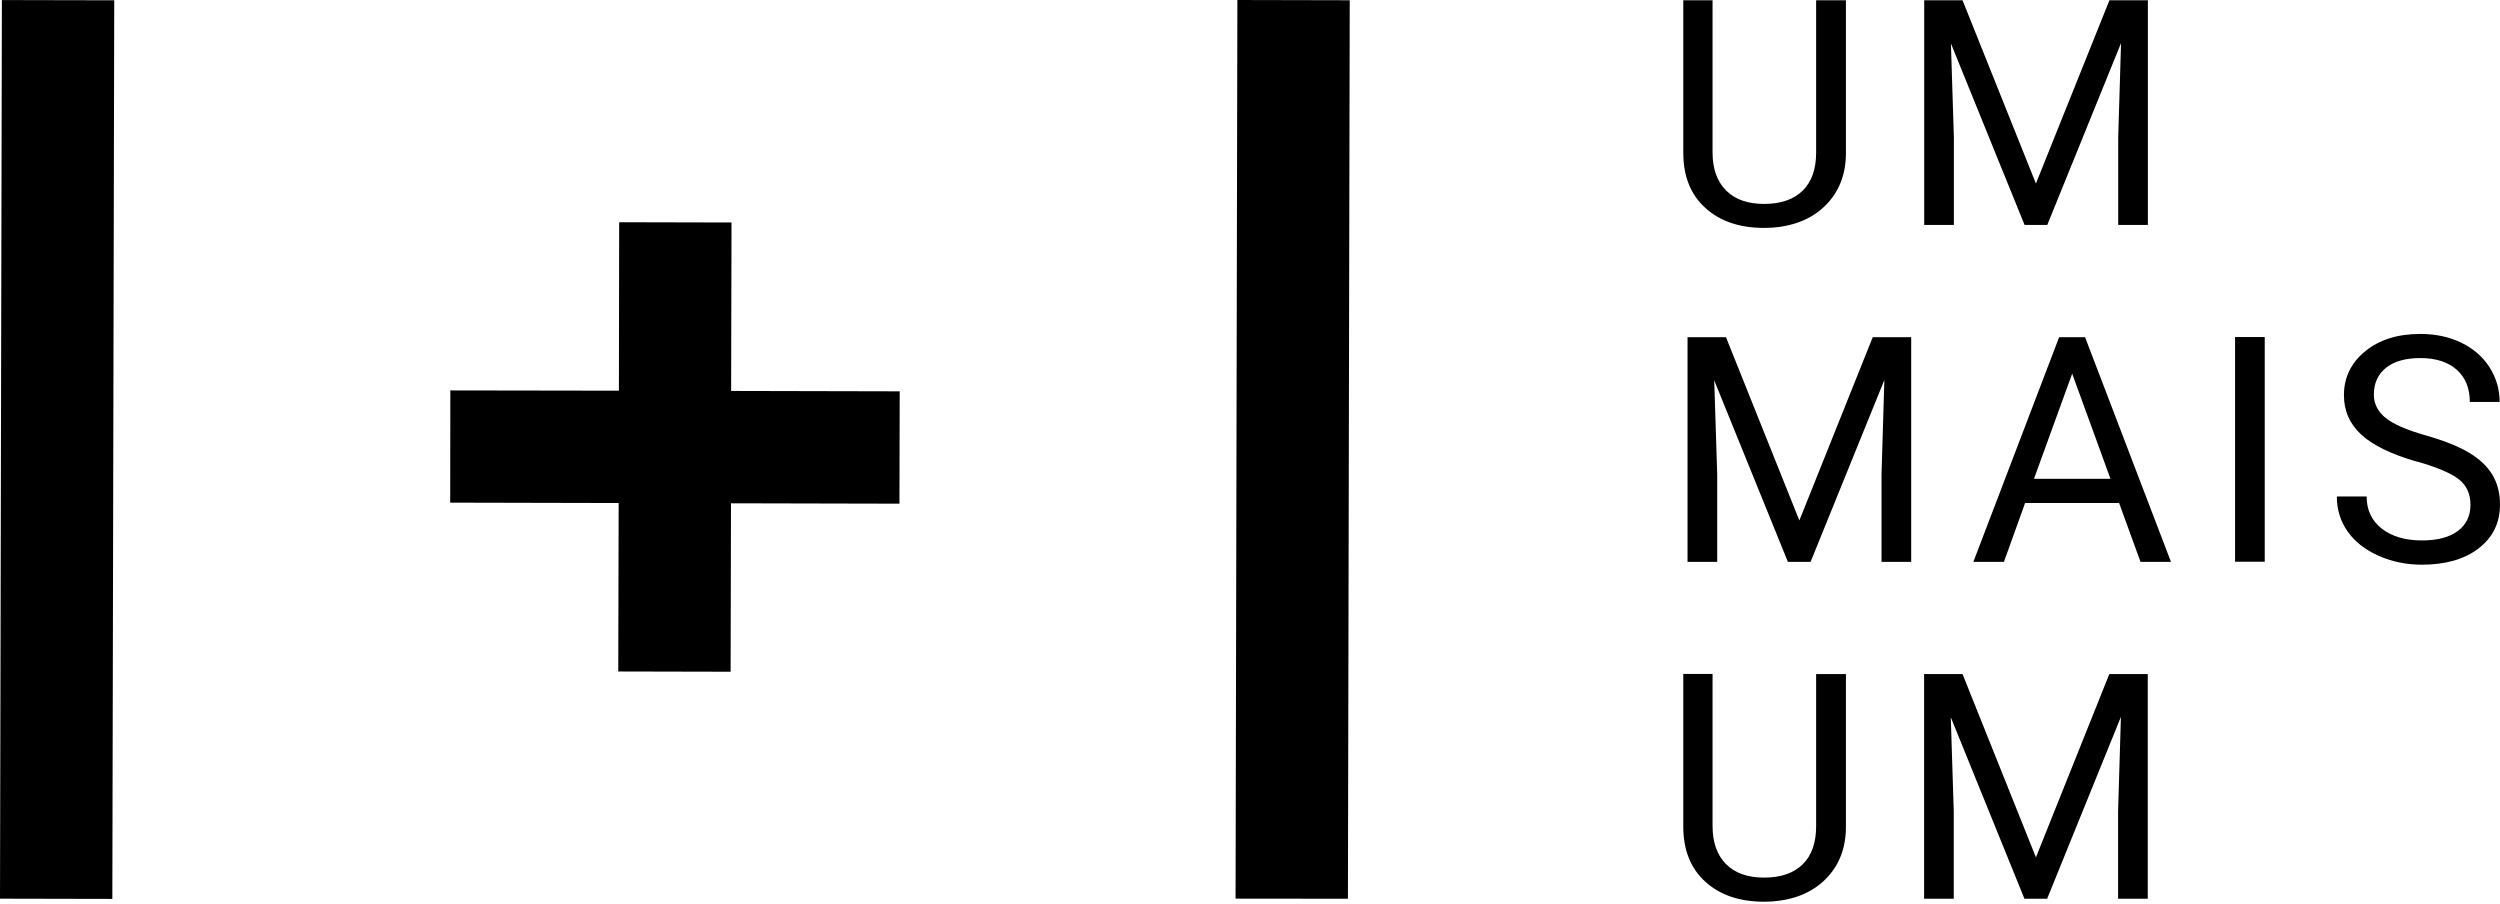<svg xmlns="http://www.w3.org/2000/svg" width="188" height="68" viewBox="0 0 188 68" fill="none"><path d="M138.814 0.019V11.504C138.814 13.094 138.309 14.404 137.31 15.413C136.321 16.421 134.973 16.994 133.266 17.12L132.674 17.139C130.821 17.139 129.357 16.644 128.251 15.645C127.145 14.646 126.592 13.279 126.583 11.523V0.019H128.784V11.465C128.784 12.687 129.124 13.637 129.793 14.316C130.462 14.995 131.423 15.335 132.674 15.335C133.925 15.335 134.895 14.995 135.574 14.326C136.243 13.657 136.573 12.706 136.573 11.484V0.019H138.814Z" fill="black"></path><path d="M147.582 0.019L153.101 13.802L158.63 0.019H161.52V16.916H159.289V10.34L159.503 3.24L153.955 16.916H152.248L146.709 3.269L146.932 10.34V16.916H144.701V0.019H147.582Z" fill="black"></path><path d="M129.793 25.355L135.312 39.138L140.831 25.355H143.722V42.251H141.491V35.675L141.704 28.575L136.156 42.251H134.449L128.91 28.604L129.134 35.675V42.251H126.903V25.355H129.783H129.793Z" fill="black"></path><path d="M159.367 37.828H152.286L150.696 42.251H148.397L154.847 25.355H156.797L163.256 42.251H160.967L159.357 37.828H159.367ZM152.965 36.005H158.707L155.827 28.099L152.956 36.005H152.965Z" fill="black"></path><path d="M170.308 42.242H168.077V25.345H170.308V42.242Z" fill="black"></path><path d="M181.744 34.715C179.833 34.162 178.446 33.492 177.573 32.687C176.7 31.882 176.264 30.903 176.264 29.719C176.264 28.39 176.797 27.285 177.854 26.422C178.921 25.549 180.299 25.112 182.006 25.112C183.17 25.112 184.198 25.335 185.109 25.781C186.021 26.227 186.72 26.848 187.224 27.634C187.719 28.42 187.971 29.283 187.971 30.224H185.73C185.73 29.196 185.4 28.39 184.751 27.809C184.101 27.227 183.189 26.926 182.006 26.926C180.91 26.926 180.046 27.168 179.435 27.653C178.824 28.138 178.514 28.808 178.514 29.671C178.514 30.36 178.805 30.942 179.387 31.417C179.969 31.892 180.968 32.328 182.365 32.726C183.761 33.124 184.867 33.56 185.662 34.036C186.458 34.511 187.04 35.064 187.428 35.704C187.806 36.334 188 37.081 188 37.945C188 39.312 187.466 40.408 186.4 41.233C185.333 42.057 183.907 42.465 182.122 42.465C180.958 42.465 179.881 42.242 178.873 41.795C177.864 41.349 177.088 40.738 176.545 39.972C176.002 39.196 175.73 38.323 175.73 37.334H177.971C177.971 38.352 178.349 39.157 179.105 39.749C179.862 40.34 180.871 40.641 182.132 40.641C183.305 40.641 184.207 40.399 184.838 39.923C185.468 39.448 185.779 38.788 185.779 37.964C185.779 37.139 185.488 36.499 184.906 36.044C184.324 35.588 183.276 35.141 181.753 34.705L181.744 34.715Z" fill="black"></path><path d="M138.814 50.69V62.174C138.814 63.765 138.309 65.074 137.31 66.083C136.321 67.092 134.973 67.664 133.265 67.79L132.674 67.809C130.821 67.809 129.357 67.315 128.251 66.316C127.145 65.317 126.592 63.949 126.583 62.193V50.68H128.784V62.126C128.784 63.348 129.124 64.298 129.793 64.977C130.462 65.656 131.423 65.996 132.674 65.996C133.925 65.996 134.895 65.656 135.574 64.987C136.243 64.318 136.573 63.367 136.573 62.145V50.69H138.814Z" fill="black"></path><path d="M147.582 50.69L153.101 64.473L158.62 50.69H161.511V67.586H159.28V61.01L159.493 53.91L153.945 67.586H152.238L146.699 53.939L146.922 61.01V67.586H144.692V50.69H147.572H147.582Z" fill="black"></path><path d="M0.142 0.004L0 67.58L8.448 67.598L8.59 0.022L0.142 0.004Z" fill="black"></path><path d="M55.01 16.732L46.561 16.712L46.542 29.38L33.865 29.36L33.855 37.799L46.523 37.828L46.493 50.496L54.942 50.515L54.971 37.848L67.638 37.877L67.658 29.428L54.981 29.399L55.01 16.732Z" fill="black"></path><path d="M93.061 0H93.051L92.915 67.577L101.364 67.586L101.5 0.019L93.061 0Z" fill="black"></path></svg>